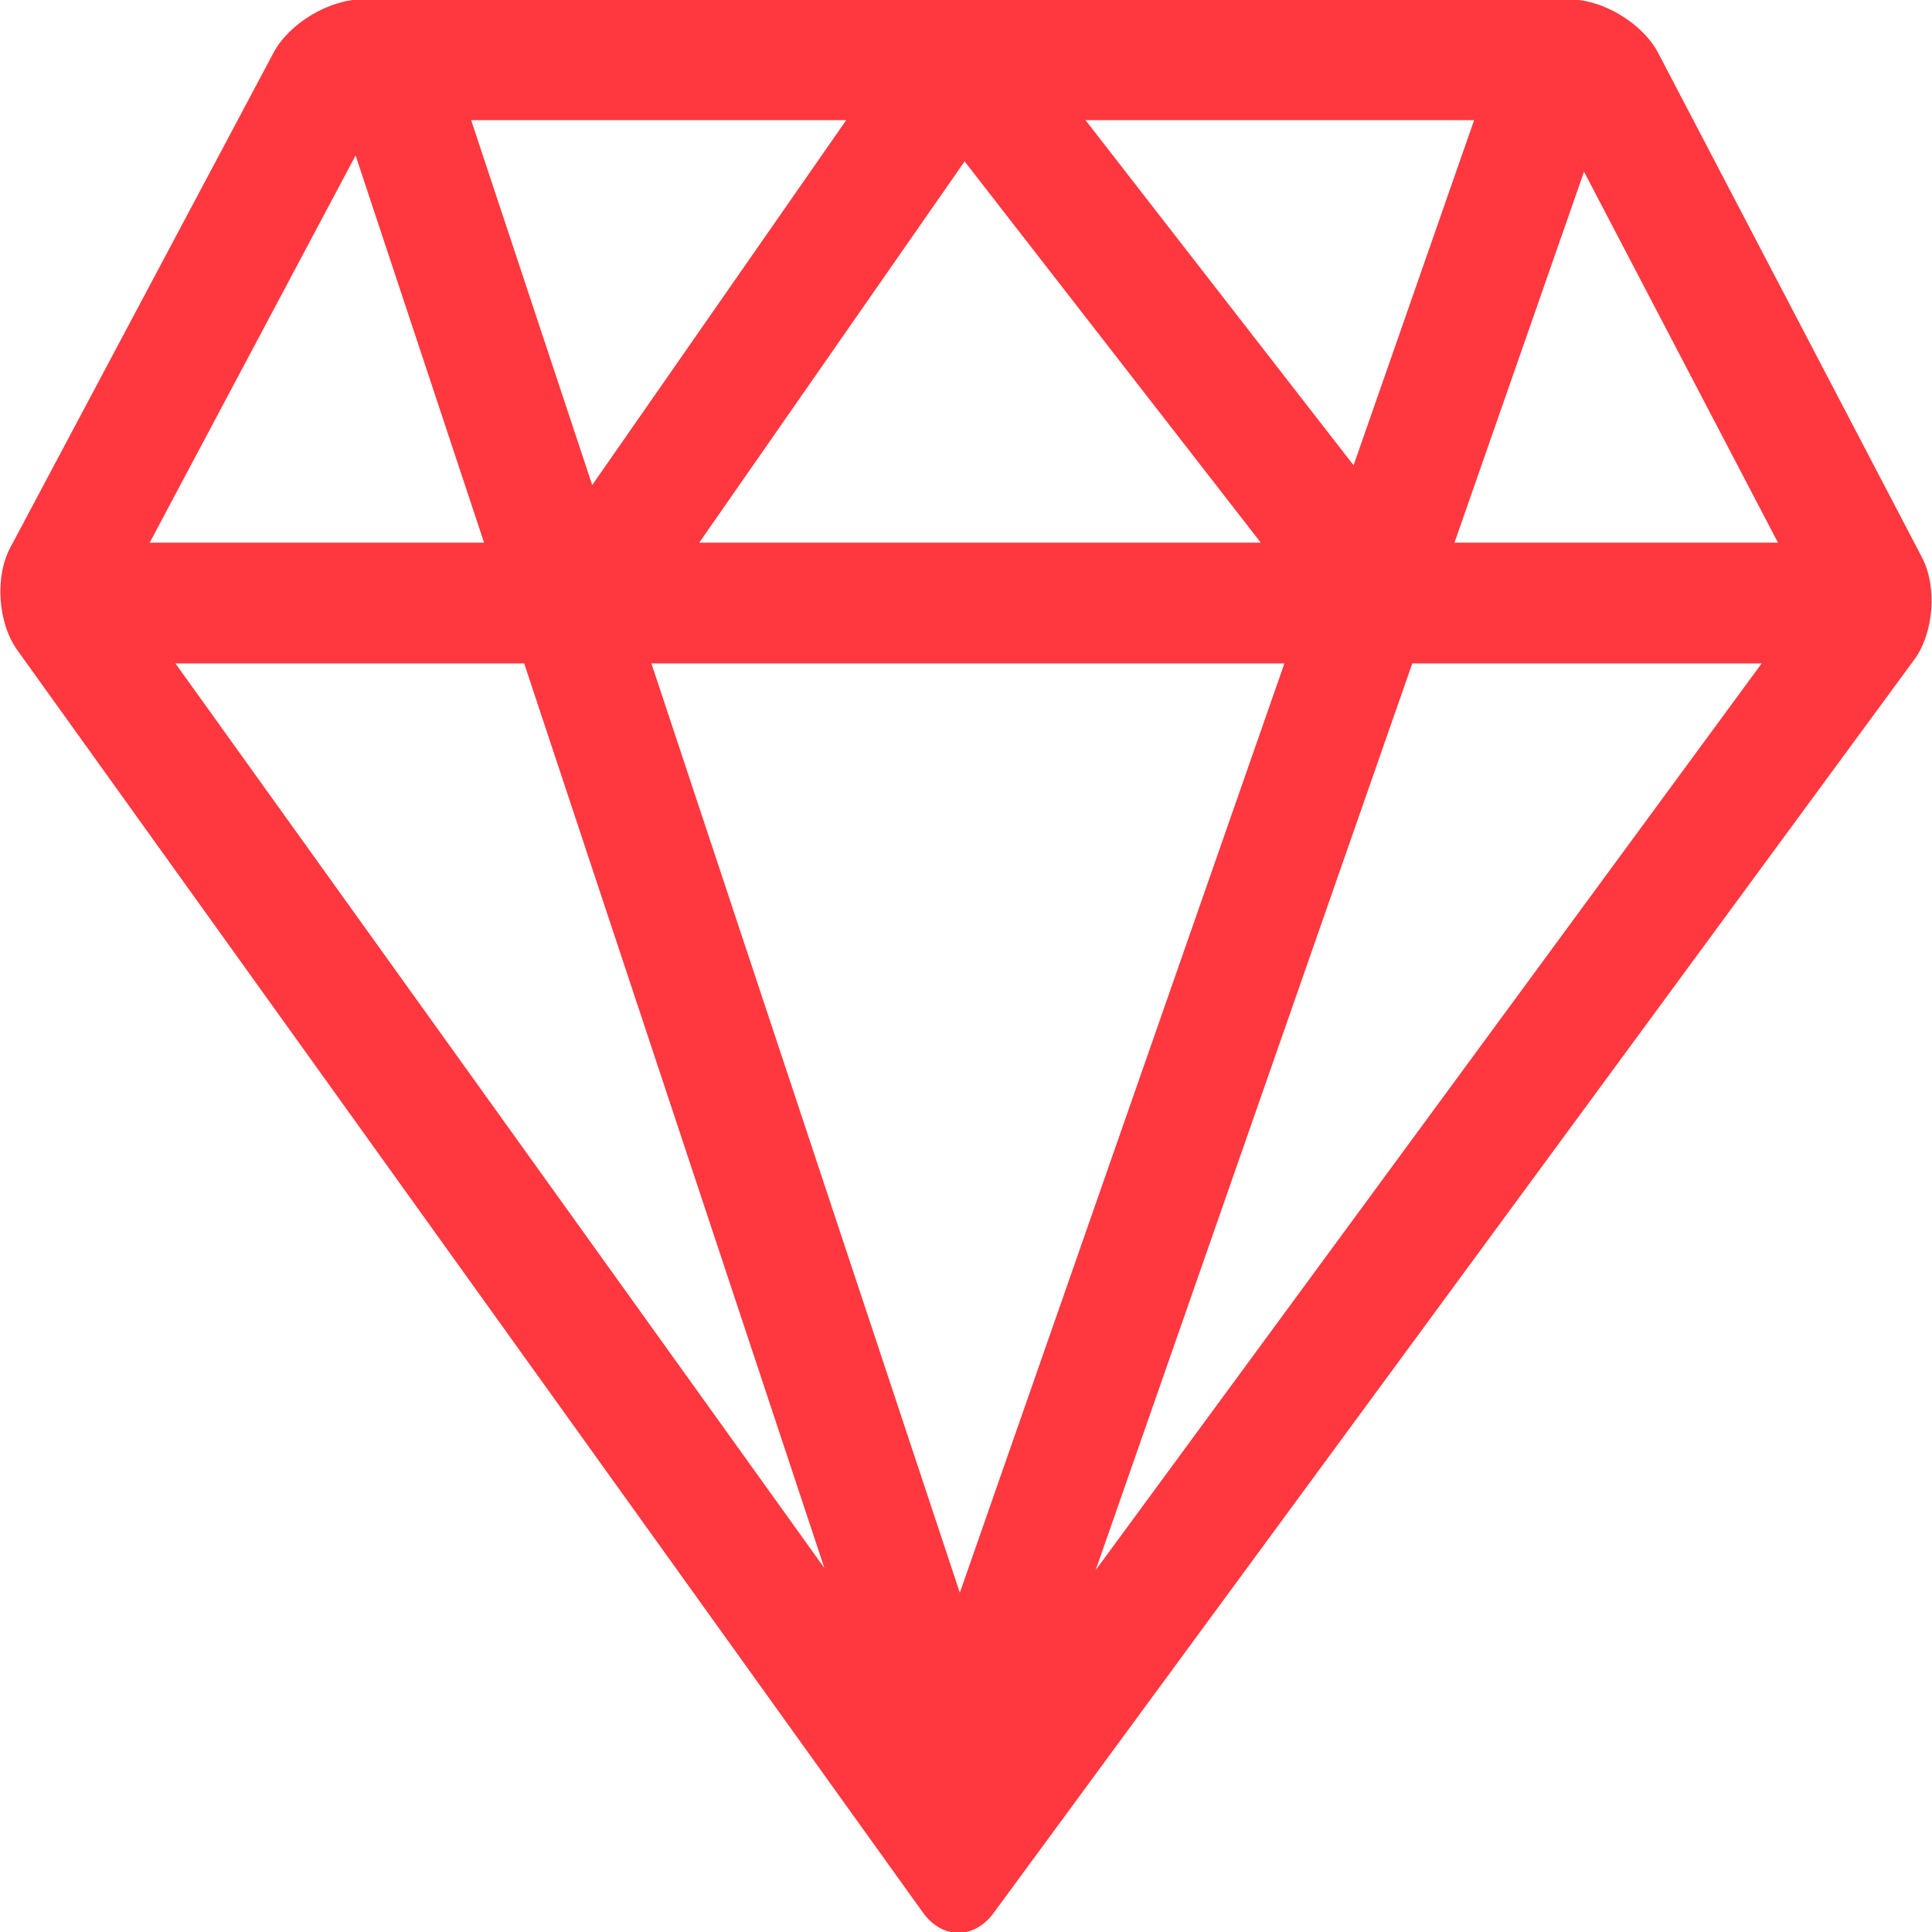 <svg width="36" height="36" viewBox="0 0 36 36" fill="none" xmlns="http://www.w3.org/2000/svg">
<g clip-path="url(#clip0_44_584)">
<path d="M35.814 10.388L30.897 0.985C30.61 0.437 29.868 -0.011 29.25 -0.011H17.932C17.92 -0.012 17.907 -0.015 17.895 -0.016C17.885 -0.016 17.875 -0.012 17.865 -0.011H6.75C6.131 -0.011 5.388 0.436 5.097 0.982L0.192 10.203C-0.099 10.749 -0.04 11.607 0.32 12.111L17.196 35.636C17.377 35.888 17.617 36.016 17.858 36.016C18.096 36.016 18.335 35.891 18.517 35.643L35.67 12.291C36.035 11.792 36.101 10.936 35.814 10.388ZM33.13 10.112H27.102L29.516 3.2L33.13 10.112ZM20.227 2.239H27.468L25.222 8.67L20.227 2.239ZM23.493 10.112H13.029L17.974 3.007L23.493 10.112ZM11.035 9.038L8.779 2.239H15.768L11.035 9.038ZM23.933 12.362L17.885 29.678L12.138 12.362H23.933ZM15.361 29.218L3.269 12.362H9.767L15.361 29.218ZM26.316 12.362H32.826L20.416 29.257L26.316 12.362ZM6.626 2.897L9.02 10.112H2.789L6.626 2.897Z" fill="#FF383F"/>
</g>
<defs>
<clipPath id="clip0_44_584">
<rect width="36" height="36" fill="white"/>
</clipPath>
</defs>
</svg>
